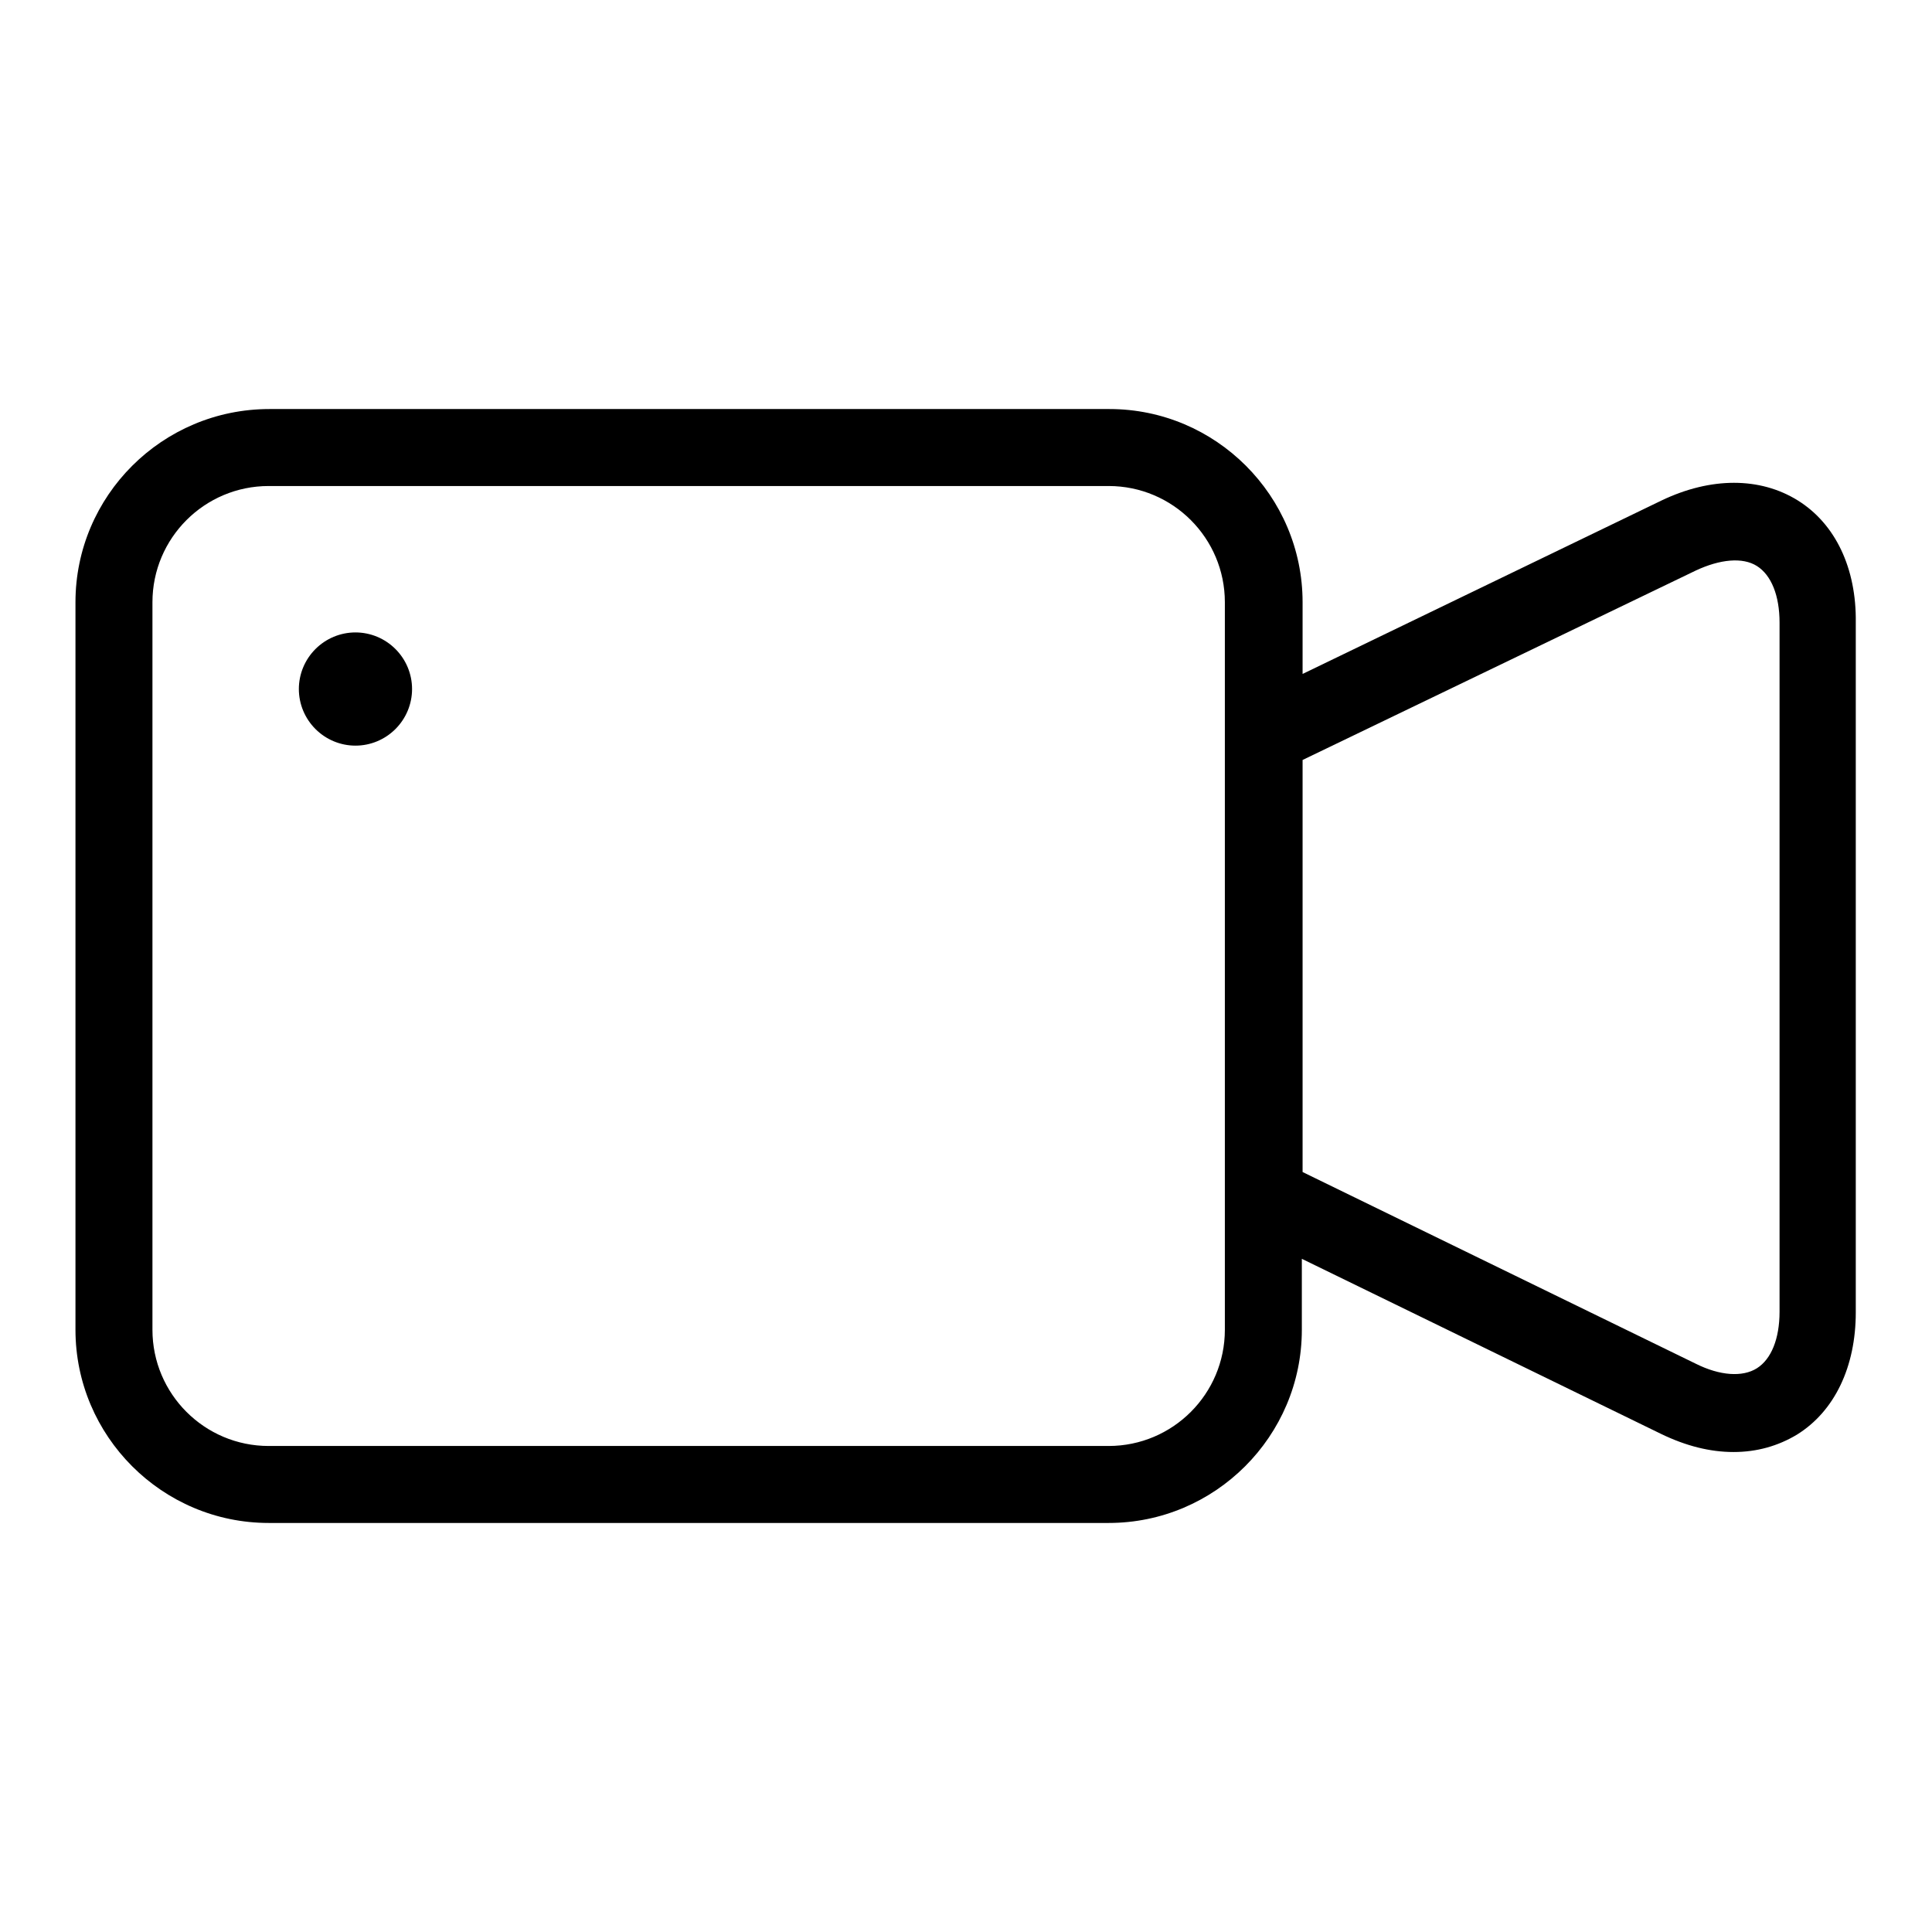 <?xml version="1.0" encoding="utf-8"?>
<!-- Svg Vector Icons : http://www.onlinewebfonts.com/icon -->
<!DOCTYPE svg PUBLIC "-//W3C//DTD SVG 1.1//EN" "http://www.w3.org/Graphics/SVG/1.1/DTD/svg11.dtd">
<svg version="1.1" xmlns="http://www.w3.org/2000/svg" xmlns:xlink="http://www.w3.org/1999/xlink" x="0px" y="0px" viewBox="0 0 256 256" enable-background="new 0 0 256 256" xml:space="preserve">
<g><g><path fill="#000000" d="M47.1,83.8c-2,0-3.9,0.8-5.3,2.2c-1.4,1.4-2.2,3.3-2.2,5.3s0.8,3.9,2.2,5.3c1.4,1.4,3.3,2.2,5.3,2.2c2,0,3.9-0.8,5.3-2.2c1.4-1.4,2.2-3.3,2.2-5.3s-0.8-3.9-2.2-5.3C51,84.6,49.1,83.8,47.1,83.8z"/><path fill="#000000" d="M238.2,66.3c-5-3.1-11.5-3.1-18,0l-47.6,23v-9.5c0-14.1-11.5-25.6-25.6-25.6h-97h-7.1h-7.2C21.5,54.2,10,65.7,10,79.8v2.3v4.4v83v1.2v5.5c0,14.1,11.5,25.6,25.6,25.6h32.2h2.3h76.8c14.1,0,25.6-11.5,25.6-25.6v-9.4l47.6,23.2c3.3,1.6,6.5,2.4,9.6,2.4c3.1,0,5.9-0.8,8.4-2.3c5-3.1,7.8-9,7.8-16.2V82.5C246,75.3,243.2,69.4,238.2,66.3z M162.3,176.2c0,8.5-6.9,15.4-15.4,15.4H67.8H35.6c-8.5,0-15.4-6.9-15.4-15.4v-5.5V82.1v-2.3c0-8.5,6.9-15.4,15.4-15.4h7.2h7.1h97c8.5,0,15.4,6.9,15.4,15.4L162.3,176.2L162.3,176.2z M235.8,173.8c0,3.6-1.1,6.3-3,7.5c-1.9,1.2-4.9,1-8.1-0.6l-52.1-25.4v-54.6l52.1-25.1c3.2-1.5,6.2-1.8,8.1-0.6c1.9,1.2,3,3.9,3,7.5V173.8L235.8,173.8z"/></g></g>
</svg>